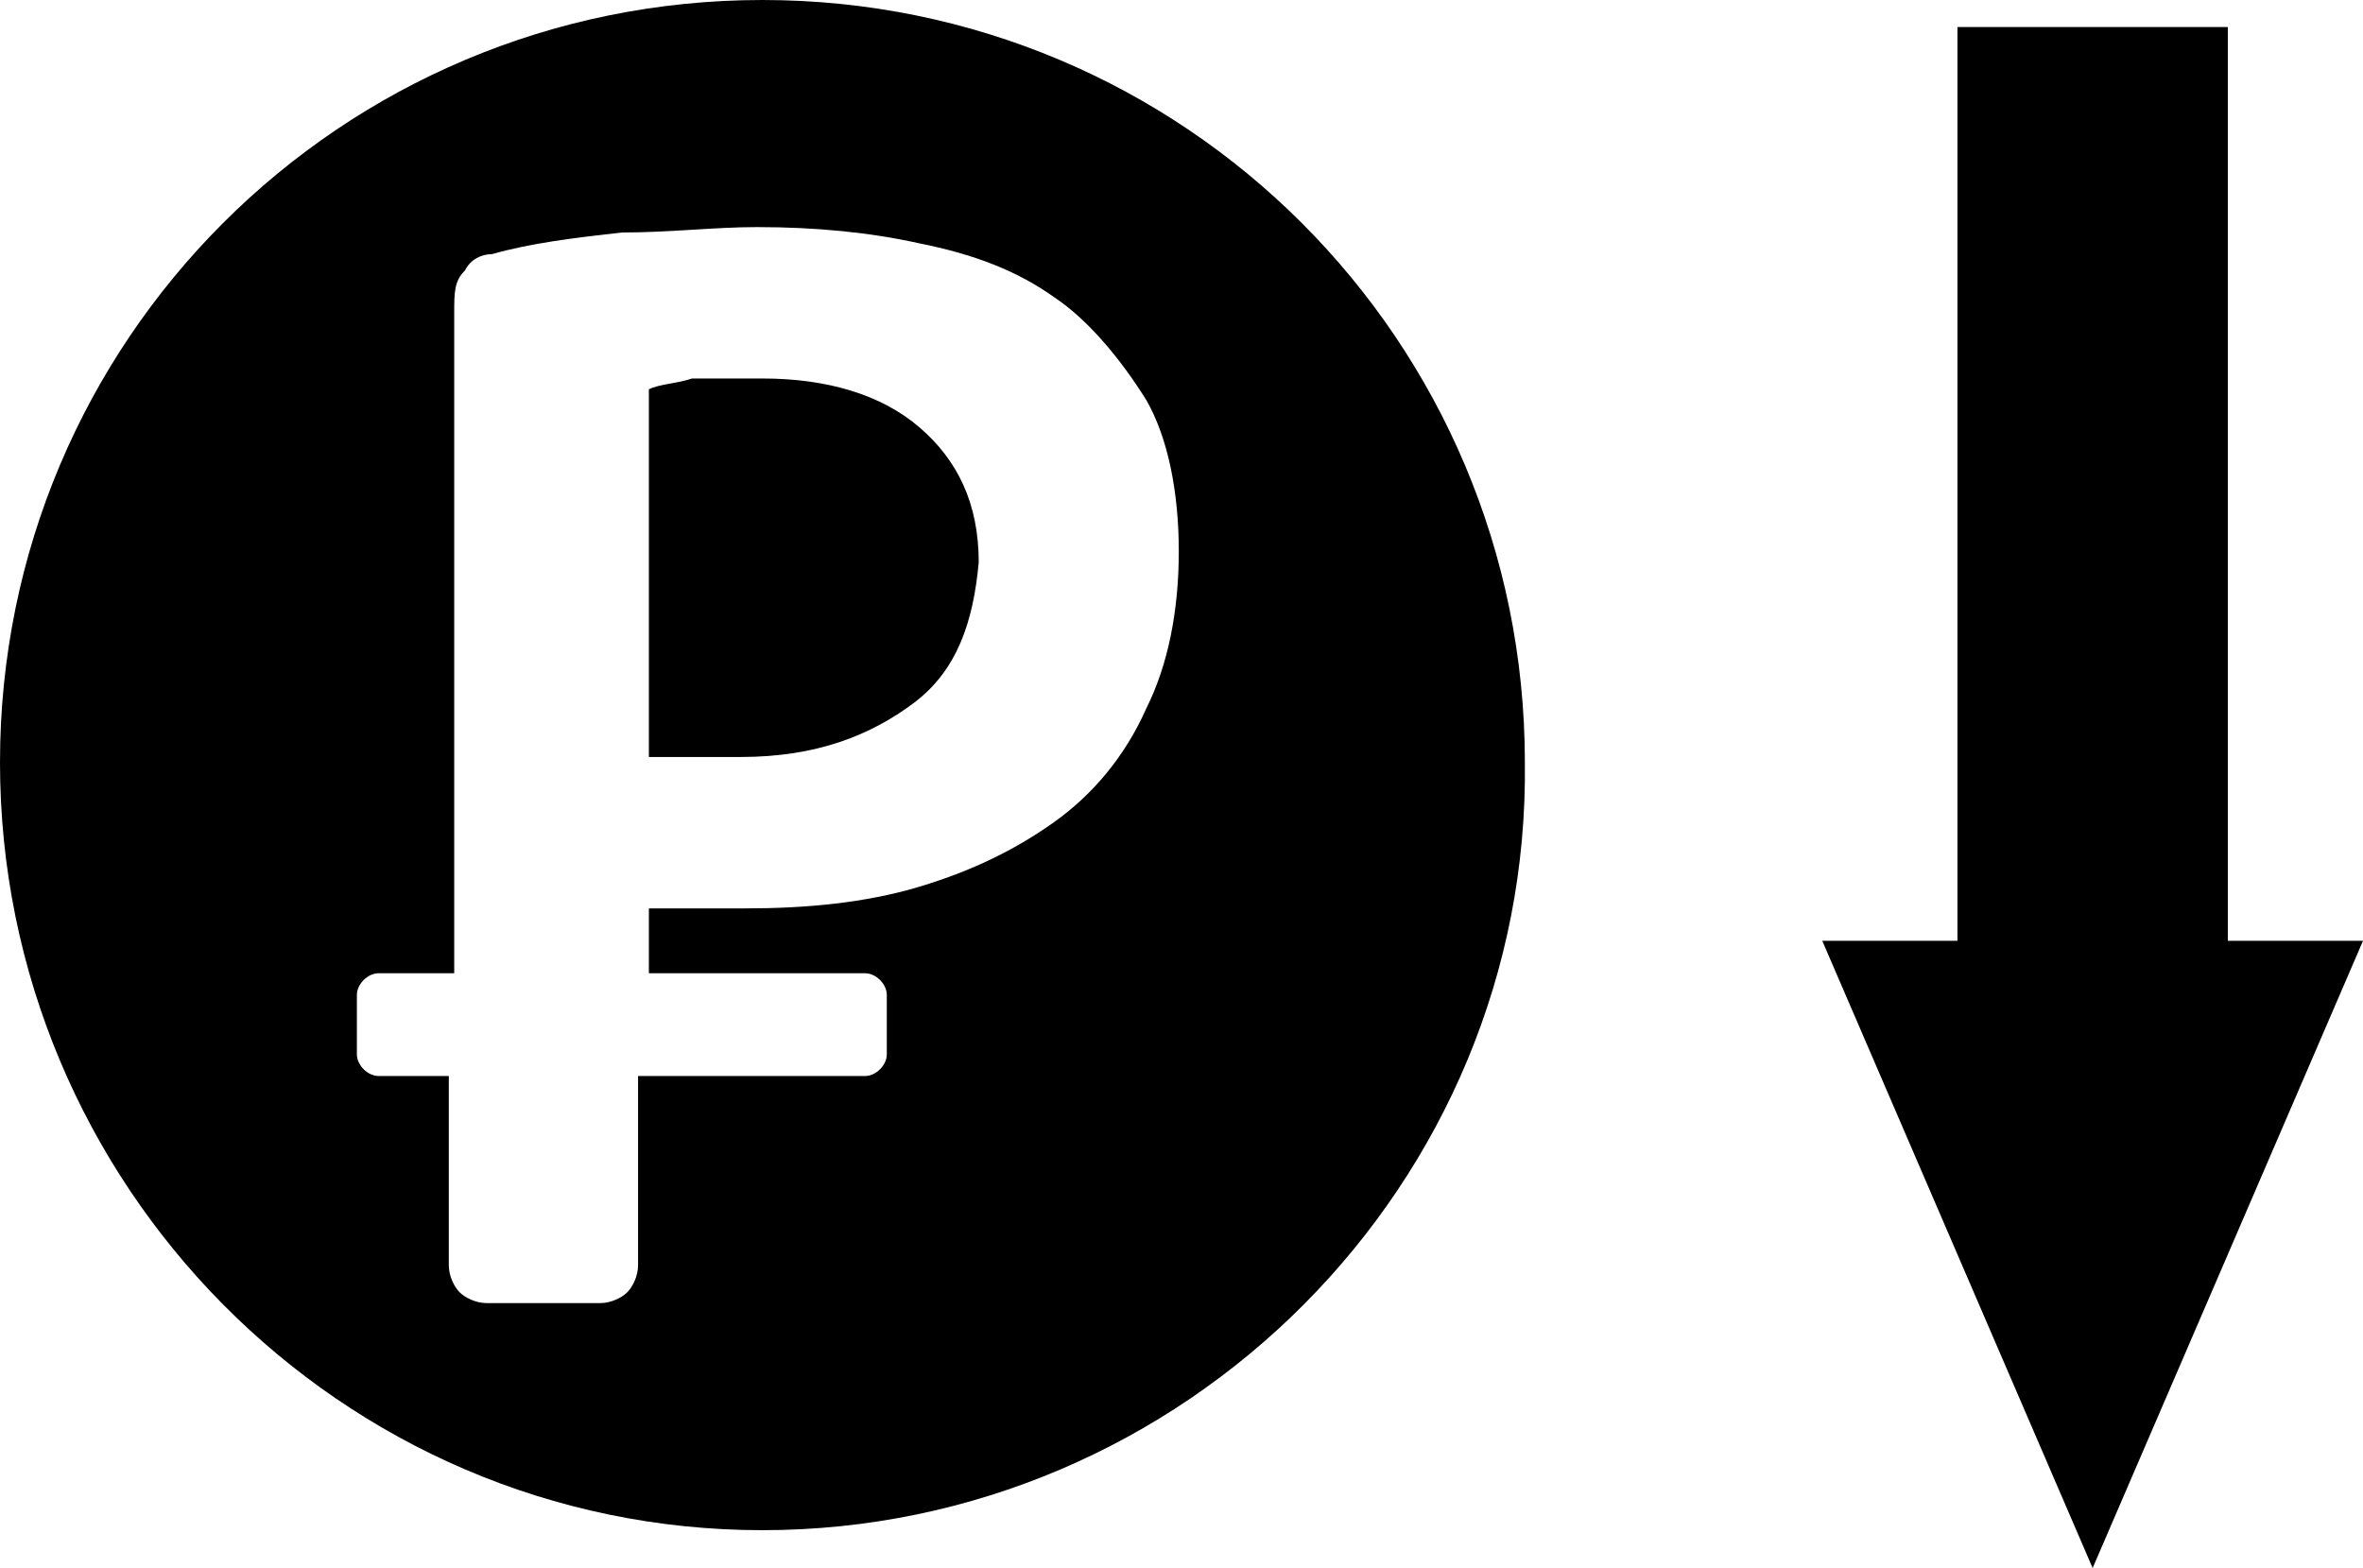 <!-- Generator: Adobe Illustrator 19.0.0, SVG Export Plug-In  -->
<svg version="1.1"
   xmlns="http://www.w3.org/2000/svg" xmlns:xlink="http://www.w3.org/1999/xlink" xmlns:a="http://ns.adobe.com/AdobeSVGViewerExtensions/3.0/"
   x="0px" y="0px" width="43.7px" height="29px" viewBox="0 0 43.7 29" style="enable-background:new 0 0 43.7 29;"
   xml:space="preserve">
<style type="text/css">
  .st0{clip-path:url(#SVGID_2_);}
  .st1{clip-path:url(#SVGID_4_);}
</style>
<defs>
</defs>
<g>
  <defs>
    <rect id="SVGID_1_" y="0" width="43.7" height="29"/>
  </defs>
  <clipPath id="SVGID_2_">
    <use xlink:href="#SVGID_1_"  style="overflow:visible;"/>
  </clipPath>
  <path class="st0" d="M19.5,5.5C18.8,5,18,4.7,17,4.5c-0.9-0.2-1.9-0.3-3-0.3c-0.8,0-1.6,0.1-2.5,0.1c-0.9,0.1-1.7,0.2-2.4,0.4
    C8.9,4.7,8.7,4.8,8.6,5C8.4,5.2,8.4,5.4,8.4,5.8V18H7c-0.2,0-0.4,0.2-0.4,0.4v1.1c0,0.2,0.2,0.4,0.4,0.4h1.3v3.5
    c0,0.2,0.1,0.4,0.2,0.5c0.1,0.1,0.3,0.2,0.5,0.2h2.1c0.2,0,0.4-0.1,0.5-0.2c0.1-0.1,0.2-0.3,0.2-0.5v-3.5h4.2
    c0.2,0,0.4-0.2,0.4-0.4v-1.1c0-0.2-0.2-0.4-0.4-0.4H12v-1.2h1.8c1.1,0,2.2-0.1,3.2-0.4c1-0.3,1.8-0.7,2.5-1.2
    c0.7-0.5,1.3-1.2,1.7-2.1c0.4-0.8,0.6-1.8,0.6-2.9c0-1.1-0.2-2.1-0.6-2.8C20.7,6.6,20.1,5.9,19.5,5.5 M16.9,13
    c-0.8,0.6-1.8,1-3.2,1H12V7.2c0.2-0.1,0.5-0.1,0.8-0.2C13.1,7,13.5,7,14.1,7c1.2,0,2.2,0.3,2.9,0.9c0.7,0.6,1.1,1.4,1.1,2.5
    C18,11.5,17.7,12.4,16.9,13 M14.1,28.3C6.3,28.3,0,21.9,0,14.1C0,6.3,6.3,0,14.1,0c7.8,0,14.1,6.3,14.1,14.1
    C28.3,21.9,21.9,28.3,14.1,28.3 M41.2,0.5v16.9h2.5l-2.5,5.8l-2.5,5.8l-2.5-5.8l-2.5-5.8h2.5V0.5H41.2z"/>
</g>
</svg>